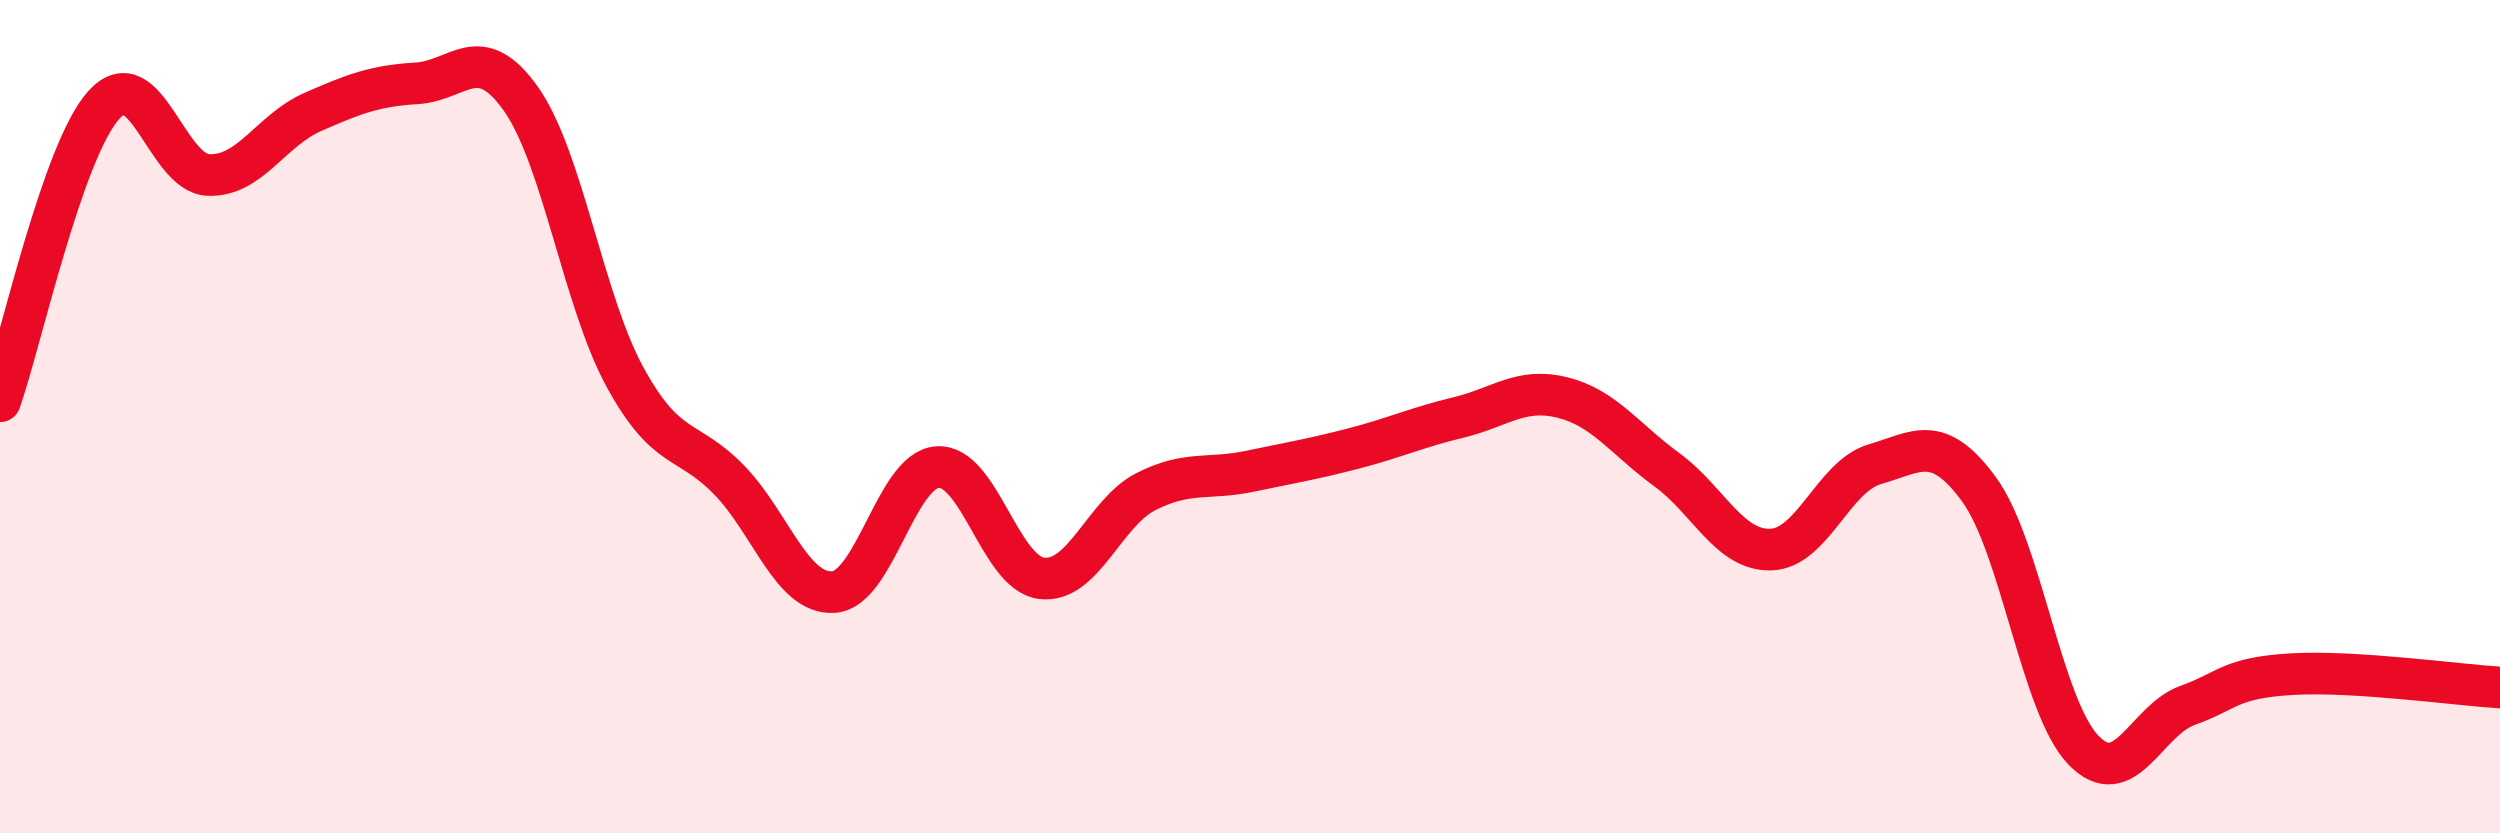 
    <svg width="60" height="20" viewBox="0 0 60 20" xmlns="http://www.w3.org/2000/svg">
      <path
        d="M 0,9.63 C 0.5,8.21 1.5,3.6 2.5,2.51 C 3.5,1.42 4,4.16 5,4.2 C 6,4.24 6.5,3.13 7.5,2.69 C 8.5,2.25 9,2.06 10,2 C 11,1.94 11.5,0.96 12.5,2.37 C 13.5,3.78 14,7.22 15,9.05 C 16,10.88 16.5,10.49 17.5,11.52 C 18.5,12.55 19,14.27 20,14.21 C 21,14.15 21.5,11.28 22.5,11.21 C 23.5,11.14 24,13.76 25,13.88 C 26,14 26.5,12.31 27.5,11.8 C 28.5,11.29 29,11.52 30,11.31 C 31,11.1 31.5,11.02 32.5,10.76 C 33.5,10.5 34,10.26 35,10.02 C 36,9.78 36.5,9.29 37.5,9.54 C 38.5,9.79 39,10.54 40,11.27 C 41,12 41.5,13.22 42.5,13.19 C 43.5,13.16 44,11.43 45,11.14 C 46,10.85 46.5,10.38 47.5,11.75 C 48.5,13.12 49,16.96 50,18 C 51,19.04 51.5,17.29 52.5,16.93 C 53.5,16.57 53.5,16.27 55,16.18 C 56.5,16.09 59,16.44 60,16.5L60 20L0 20Z"
        fill="#EB0A25"
        opacity="0.1"
        stroke-linecap="round"
        stroke-linejoin="round"
      />
      <path
        d="M 0,9.63 C 0.5,8.21 1.5,3.6 2.5,2.51 C 3.5,1.42 4,4.16 5,4.2 C 6,4.24 6.5,3.13 7.5,2.69 C 8.5,2.25 9,2.06 10,2 C 11,1.94 11.5,0.96 12.5,2.37 C 13.5,3.78 14,7.22 15,9.05 C 16,10.88 16.5,10.49 17.5,11.52 C 18.5,12.55 19,14.27 20,14.21 C 21,14.15 21.5,11.28 22.5,11.21 C 23.5,11.14 24,13.76 25,13.88 C 26,14 26.5,12.31 27.5,11.8 C 28.5,11.29 29,11.52 30,11.31 C 31,11.1 31.5,11.02 32.5,10.76 C 33.5,10.5 34,10.26 35,10.02 C 36,9.78 36.5,9.29 37.5,9.54 C 38.5,9.79 39,10.54 40,11.27 C 41,12 41.5,13.22 42.5,13.19 C 43.5,13.16 44,11.43 45,11.14 C 46,10.85 46.5,10.38 47.5,11.75 C 48.5,13.12 49,16.96 50,18 C 51,19.04 51.5,17.29 52.5,16.93 C 53.5,16.57 53.5,16.27 55,16.18 C 56.5,16.09 59,16.44 60,16.5"
        stroke="#EB0A25"
        stroke-width="1"
        fill="none"
        stroke-linecap="round"
        stroke-linejoin="round"
      />
    </svg>
  